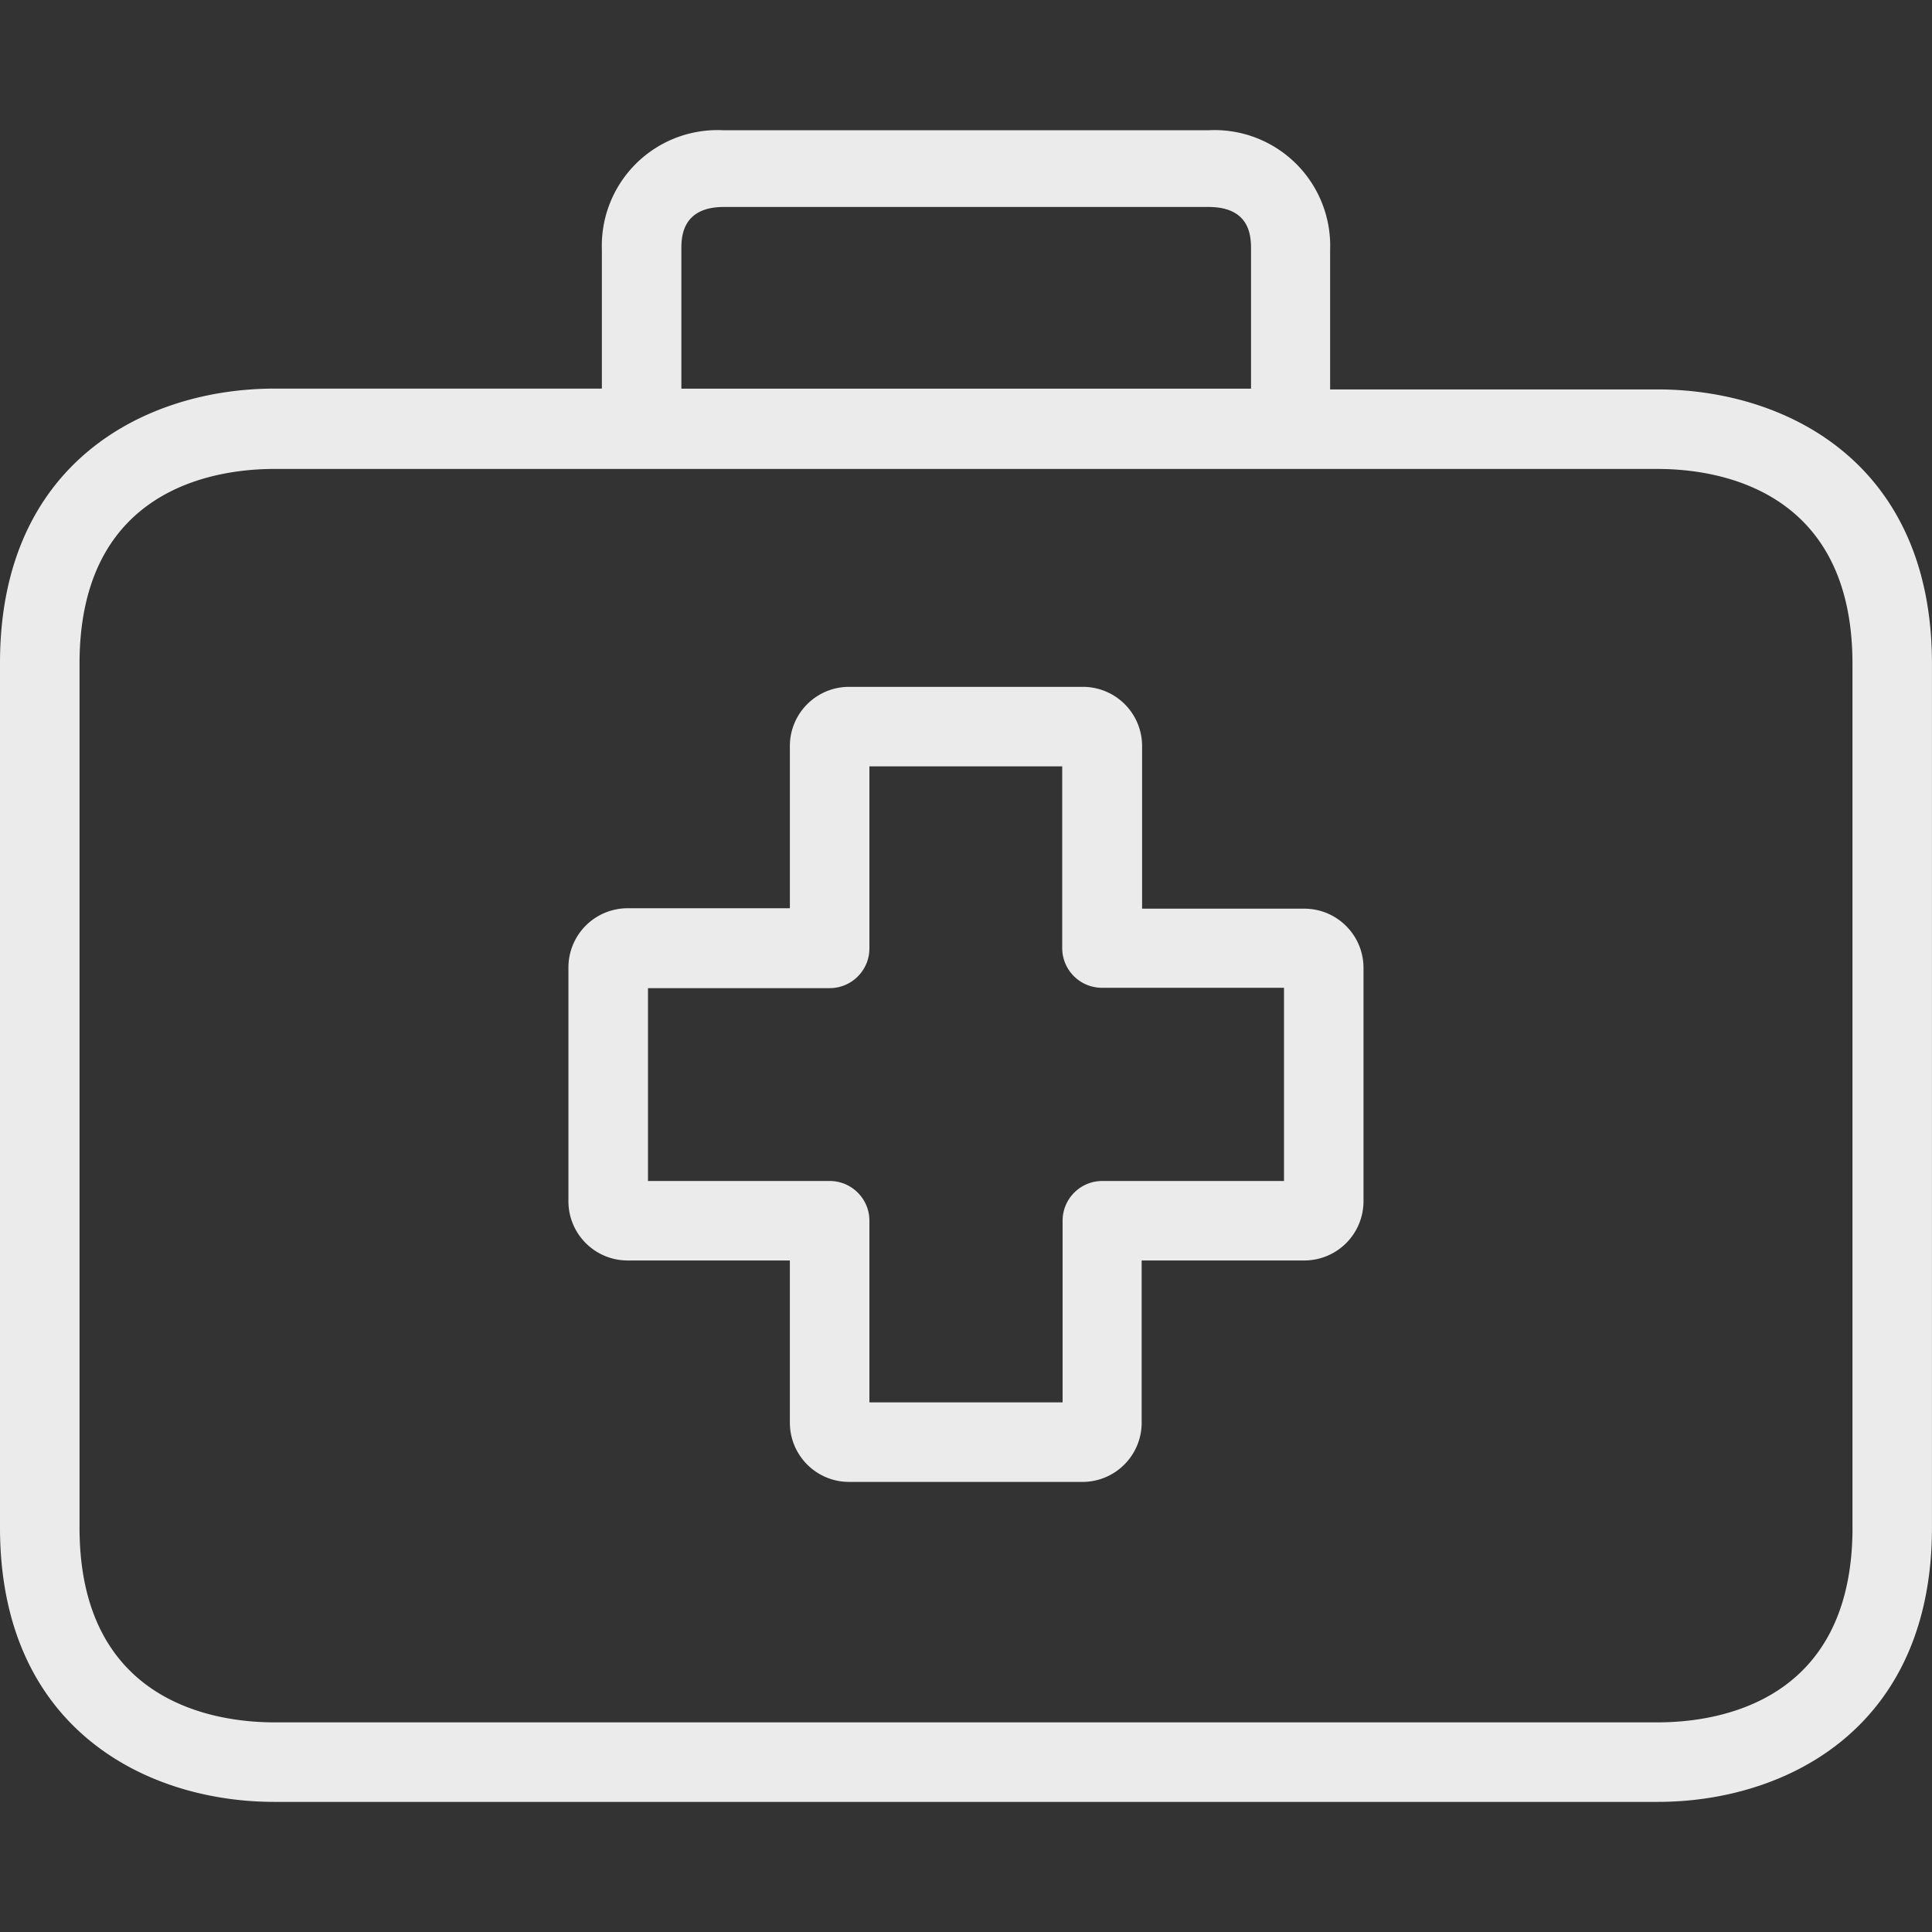 <svg width="55" height="55" fill="none" xmlns="http://www.w3.org/2000/svg"><rect width="100%" height="100%" fill="#333333" stroke="none"/><path d="M37.13 25.867h-4.617V21.25a1.686 1.686 0 00-1.674-1.697h-6.667c-.931 0-1.686.755-1.686 1.686v4.617H17.88a1.686 1.686 0 00-1.698 1.675v6.666c0 .931.755 1.686 1.686 1.686h4.618v4.606a1.686 1.686 0 001.675 1.698h6.654c.931 0 1.686-.755 1.686-1.687v-4.617h4.617a1.686 1.686 0 001.698-1.675v-6.654c0-.931-.755-1.686-1.686-1.686zm-.577 7.753h-5.171c-.625 0-1.132.506-1.132 1.131v5.172h-5.5v-5.172c0-.625-.507-1.131-1.132-1.131h-5.171v-5.49h5.171c.625 0 1.132-.506 1.132-1.13v-5.184h5.489v5.172c0 .625.506 1.132 1.131 1.132h5.183v5.5z" fill="#fff" fill-opacity=".9"/><path d="M47.191 11.086h-9.325V7.103a3.293 3.293 0 00-3.463-3.395H20.597a3.293 3.293 0 00-3.463 3.395v3.96H7.809c-3.6 0-7.809 2.049-7.809 7.81v24.613c0 5.76 4.21 7.81 7.809 7.81H47.19c3.6 0 7.809-2.05 7.809-7.81V18.895c0-5.76-4.199-7.809-7.809-7.809zM19.397 7.103c0-.328 0-1.211 1.211-1.211h13.795c1.211 0 1.211.871 1.211 1.21v3.962H19.397V7.103zm33.34 36.383c0 5.003-3.87 5.546-5.546 5.546H7.81c-1.664 0-5.546-.543-5.546-5.545V18.895c0-5.002 3.87-5.545 5.546-5.545h39.38c1.664 0 5.546.543 5.546 5.545v24.591z" fill="#fff" fill-opacity=".9"/></svg>